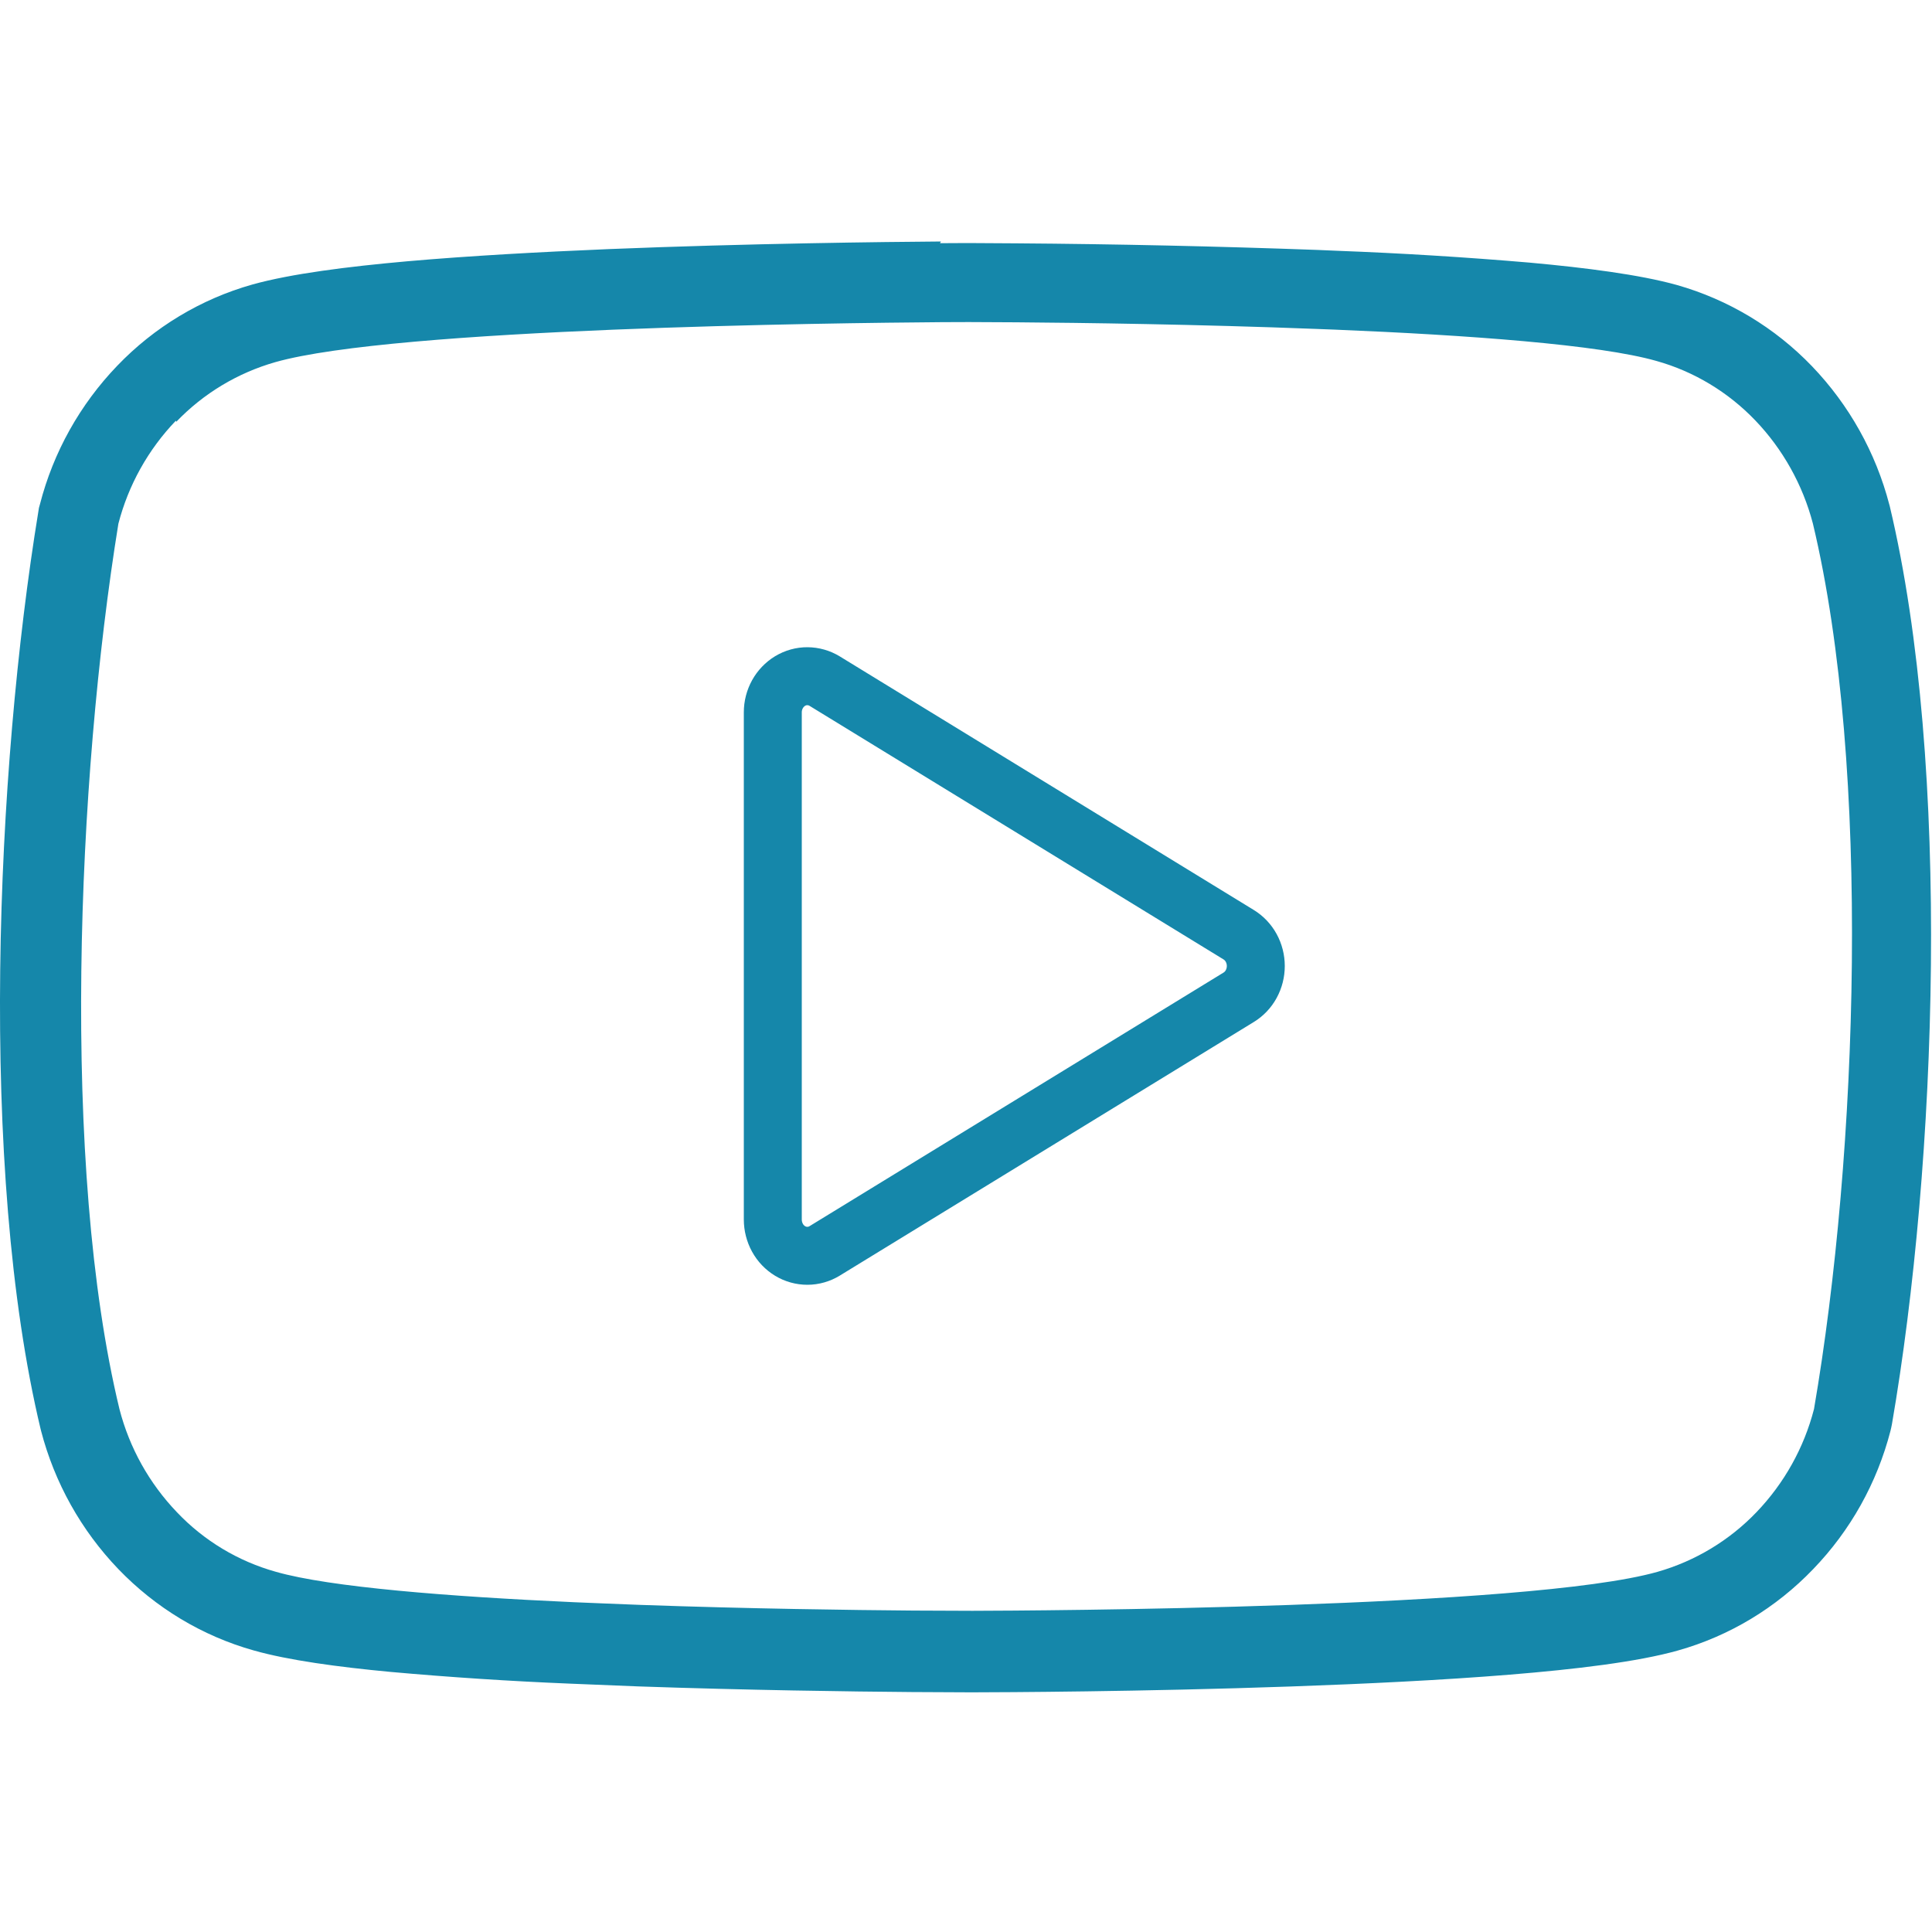 <?xml version="1.0" encoding="UTF-8"?> <svg xmlns="http://www.w3.org/2000/svg" width="40" height="40" viewBox="0 0 40 40" fill="none"><g clip-path="url(#clip0_3950_351)"><path d="M16.359 14.099C16.468 14.034 16.591 13.999 16.717 14C16.842 14.001 16.966 14.036 17.074 14.102L25.645 19.352C25.753 19.418 25.843 19.513 25.905 19.626C25.967 19.74 26 19.869 26 20C26 20.131 25.967 20.26 25.905 20.374C25.843 20.488 25.753 20.582 25.645 20.648L17.074 25.898C16.966 25.964 16.842 26 16.716 26C16.59 26 16.467 25.966 16.358 25.9C16.249 25.834 16.158 25.739 16.096 25.625C16.033 25.51 16 25.38 16 25.248V14.749C16 14.48 16.137 14.234 16.359 14.099Z" stroke="#1587AA" stroke-width="1.2"></path><path fill-rule="evenodd" clip-rule="evenodd" d="M19.482 5H19.477C18.349 5.008 15.494 5.04 12.611 5.157C11.169 5.217 9.711 5.297 8.427 5.41C7.196 5.52 6.027 5.667 5.227 5.89C4.161 6.19 3.194 6.773 2.427 7.573C1.656 8.375 1.104 9.362 0.827 10.44L0.806 10.515L0.794 10.592C-0.083 15.942 -0.451 24.192 0.842 29.592L0.846 29.605L0.849 29.62C1.129 30.697 1.68 31.684 2.451 32.487C3.221 33.287 4.184 33.87 5.251 34.17C5.972 34.375 7.001 34.513 8.084 34.615C9.321 34.726 10.56 34.807 11.801 34.858L13.206 34.915C15.456 34.993 17.622 35.022 18.872 35.032L20.111 35.038H20.122C20.741 35.037 23.639 35.025 26.722 34.917C28.262 34.863 29.872 34.785 31.256 34.672C32.606 34.562 33.906 34.408 34.739 34.172C35.806 33.872 36.772 33.288 37.539 32.488C38.311 31.688 38.861 30.705 39.141 29.622L39.157 29.553L39.171 29.483C40.099 24.1 40.409 15.867 39.126 10.483L39.122 10.467L39.117 10.45C38.837 9.373 38.286 8.386 37.516 7.583C36.748 6.783 35.782 6.202 34.716 5.9C33.954 5.687 32.832 5.543 31.666 5.437C30.34 5.324 29.012 5.242 27.682 5.192L27.287 5.175C25.205 5.099 23.119 5.053 21.036 5.038L20.034 5.032L19.461 5.035L19.482 5ZM3.649 8.733C4.211 8.147 4.918 7.721 5.699 7.498C8.182 6.793 17.249 6.687 19.499 6.67L20.056 6.668L21.052 6.673C22.384 6.683 24.802 6.715 27.252 6.81L27.644 6.825C30.394 6.938 33.111 7.135 34.294 7.473C35.071 7.69 35.781 8.118 36.344 8.707C36.907 9.295 37.324 10.035 37.534 10.84C38.746 15.907 38.466 23.89 37.557 29.173C37.35 29.975 36.94 30.709 36.367 31.307C35.806 31.893 35.098 32.32 34.317 32.543C31.651 33.3 21.367 33.347 20.134 33.35L18.902 33.345C17.654 33.335 15.502 33.307 13.269 33.228L12.559 33.2L11.881 33.172C9.297 33.055 6.831 32.862 5.714 32.543C4.932 32.325 4.223 31.899 3.664 31.31C3.091 30.712 2.681 29.978 2.474 29.177C1.257 24.143 1.591 16.143 2.451 10.843C2.658 10.042 3.068 9.307 3.641 8.71L3.649 8.733Z" fill="#1587AA"></path></g><defs><clipPath id="clip0_3950_351"><rect width="40" height="40" fill="white"></rect></clipPath></defs></svg> 